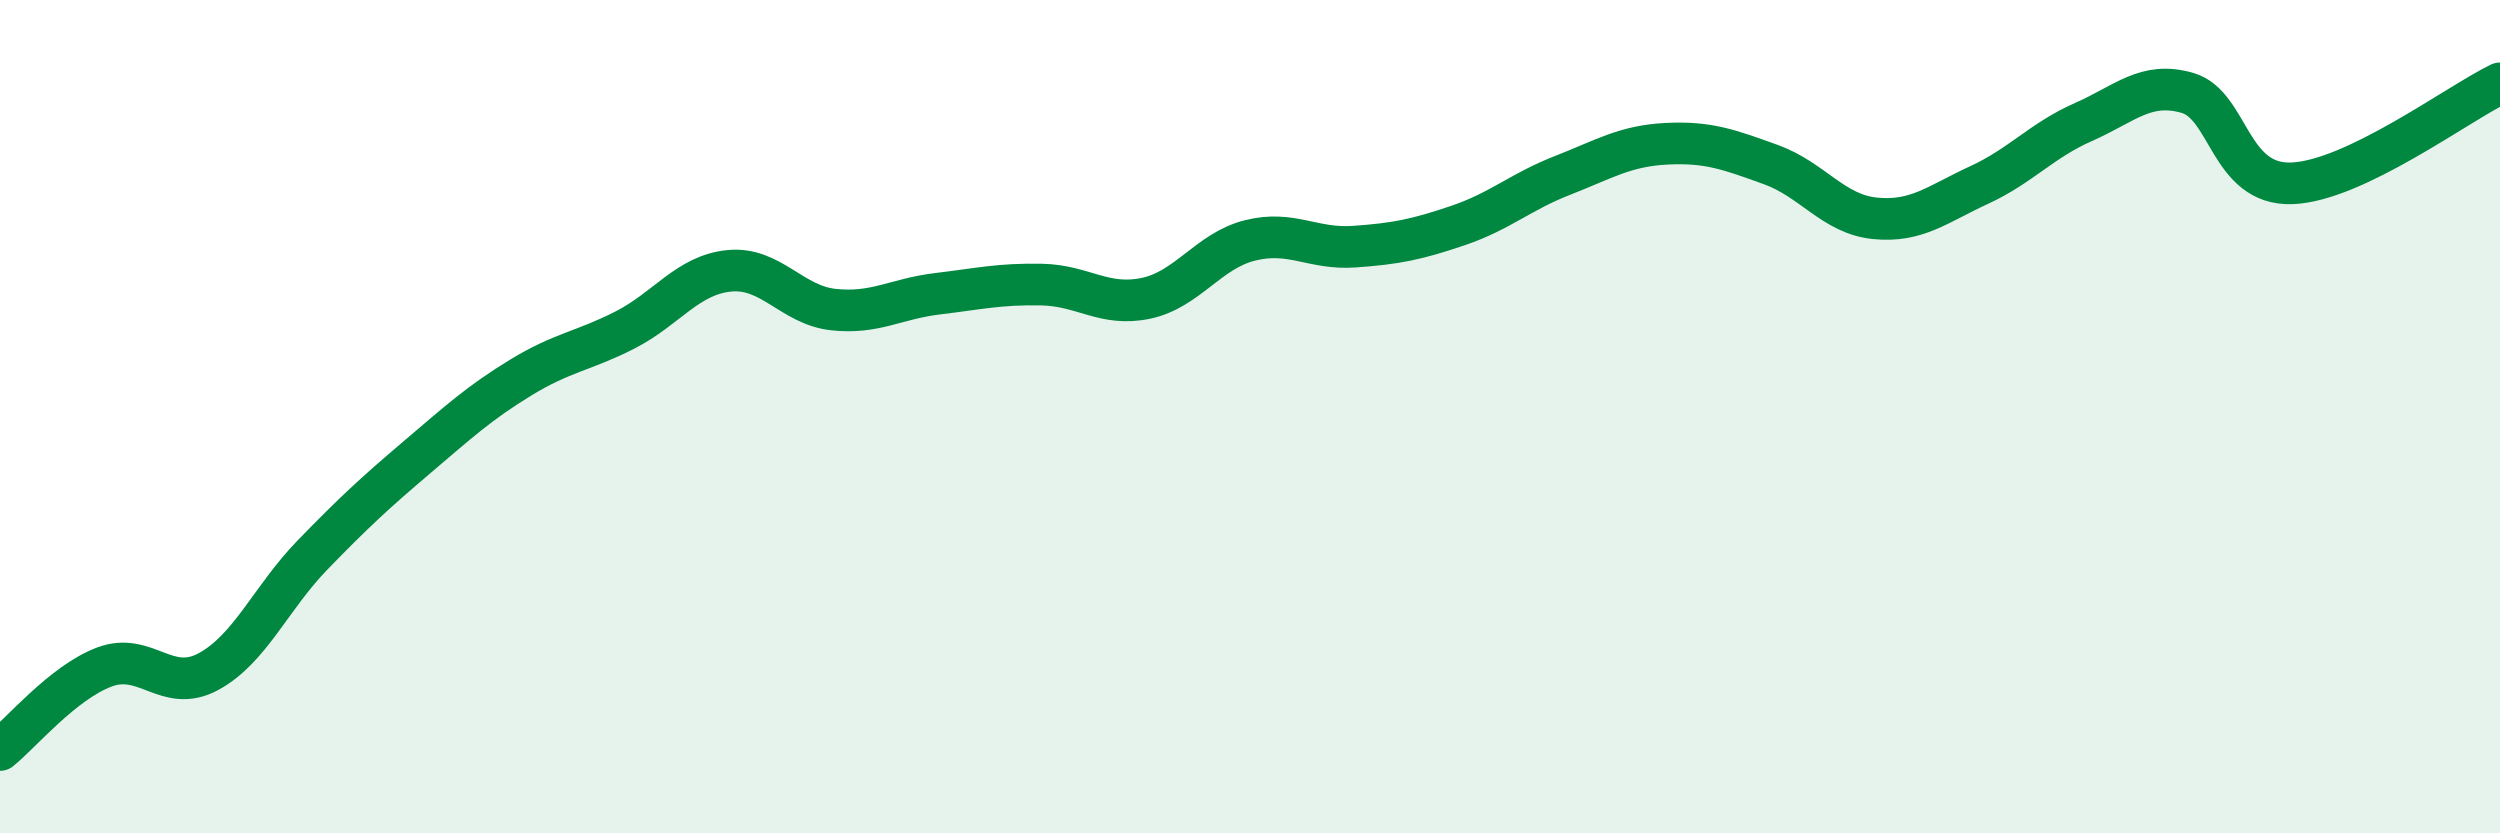 
    <svg width="60" height="20" viewBox="0 0 60 20" xmlns="http://www.w3.org/2000/svg">
      <path
        d="M 0,18 C 0.5,17.6 1.5,16.39 2.5,16.01 C 3.5,15.63 4,16.66 5,16.12 C 6,15.58 6.5,14.35 7.5,13.32 C 8.5,12.29 9,11.83 10,10.98 C 11,10.13 11.5,9.67 12.5,9.06 C 13.5,8.45 14,8.43 15,7.92 C 16,7.41 16.5,6.6 17.5,6.5 C 18.5,6.4 19,7.32 20,7.43 C 21,7.54 21.5,7.17 22.5,7.05 C 23.5,6.93 24,6.81 25,6.83 C 26,6.85 26.5,7.37 27.5,7.16 C 28.5,6.95 29,6.02 30,5.77 C 31,5.52 31.5,5.99 32.5,5.92 C 33.5,5.85 34,5.75 35,5.41 C 36,5.07 36.5,4.6 37.5,4.21 C 38.5,3.82 39,3.5 40,3.45 C 41,3.4 41.5,3.59 42.5,3.95 C 43.5,4.31 44,5.14 45,5.24 C 46,5.34 46.5,4.9 47.5,4.44 C 48.5,3.98 49,3.37 50,2.93 C 51,2.49 51.5,1.94 52.5,2.23 C 53.5,2.52 53.5,4.45 55,4.4 C 56.5,4.35 59,2.48 60,2L60 20L0 20Z"
        fill="#008740"
        opacity="0.1"
        stroke-linecap="round"
        stroke-linejoin="round"
      />
      <path
        d="M 0,18 C 0.5,17.6 1.5,16.39 2.5,16.01 C 3.5,15.63 4,16.66 5,16.12 C 6,15.58 6.5,14.35 7.5,13.32 C 8.5,12.29 9,11.83 10,10.98 C 11,10.13 11.5,9.67 12.5,9.06 C 13.5,8.45 14,8.43 15,7.92 C 16,7.41 16.5,6.6 17.5,6.5 C 18.5,6.4 19,7.32 20,7.43 C 21,7.54 21.5,7.17 22.5,7.05 C 23.5,6.93 24,6.81 25,6.83 C 26,6.85 26.5,7.37 27.5,7.16 C 28.5,6.95 29,6.02 30,5.77 C 31,5.52 31.5,5.99 32.5,5.92 C 33.5,5.85 34,5.75 35,5.41 C 36,5.07 36.5,4.6 37.5,4.21 C 38.5,3.82 39,3.5 40,3.45 C 41,3.4 41.5,3.59 42.5,3.95 C 43.5,4.31 44,5.14 45,5.24 C 46,5.34 46.5,4.9 47.5,4.44 C 48.5,3.98 49,3.37 50,2.93 C 51,2.49 51.5,1.94 52.5,2.23 C 53.5,2.52 53.5,4.45 55,4.4 C 56.5,4.35 59,2.48 60,2"
        stroke="#008740"
        stroke-width="1"
        fill="none"
        stroke-linecap="round"
        stroke-linejoin="round"
      />
    </svg>
  